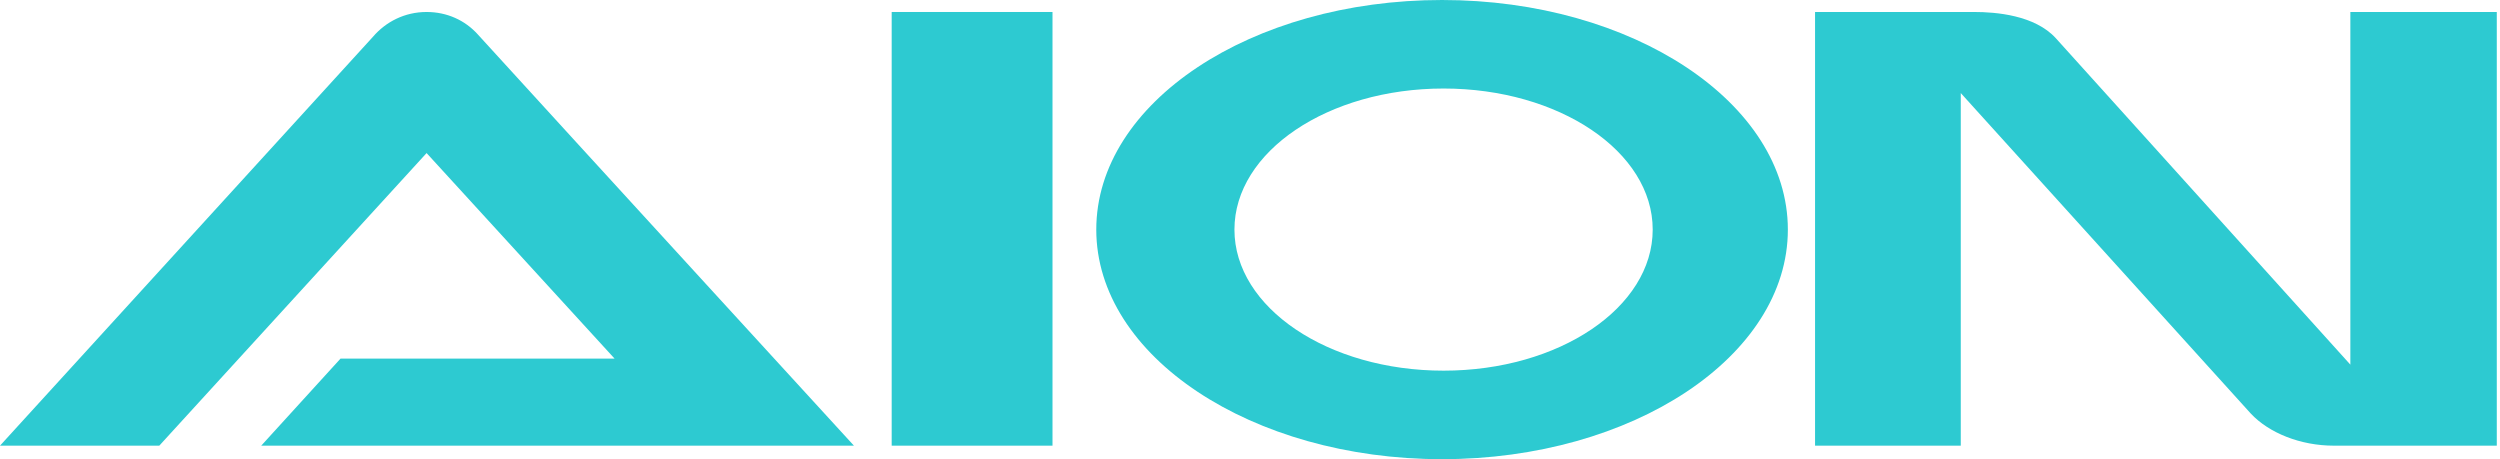 <svg width="49" height="9" viewBox="0 0 49 9" fill="none" xmlns="http://www.w3.org/2000/svg">
<path d="M20.629 0.235H17.477V8.735H20.629V0.235Z" fill="#2DCAD1"/>
<path d="M46.067 0.235V7.147L40.295 0.75C39.881 0.294 39.111 0.235 38.697 0.235H35.575V8.735H38.431V1.824L44.113 8.103C44.468 8.485 45.09 8.735 45.741 8.735H48.937V0.235H46.081H46.067Z" fill="#2DCAD1"/>
<path d="M28.264 0C24.52 0 21.487 2.015 21.487 4.5C21.487 6.985 24.535 9 28.264 9C31.994 9 35.042 6.985 35.042 4.5C35.042 2.015 31.994 0 28.264 0ZM28.294 7.265C26.03 7.265 24.195 6.029 24.195 4.5C24.195 2.971 26.03 1.735 28.294 1.735C30.558 1.735 32.393 2.971 32.393 4.5C32.393 6.029 30.558 7.265 28.294 7.265Z" fill="#2DCAD1"/>
<path d="M8.361 0.235C7.932 0.235 7.562 0.427 7.31 0.721L0 8.735H3.122L8.361 3L12.046 7.029H6.674L5.12 8.735H13.614H16.737C16.737 8.735 11.202 2.691 9.367 0.677C9.116 0.397 8.761 0.235 8.361 0.235Z" fill="#2DCAD1"/>
</svg>
